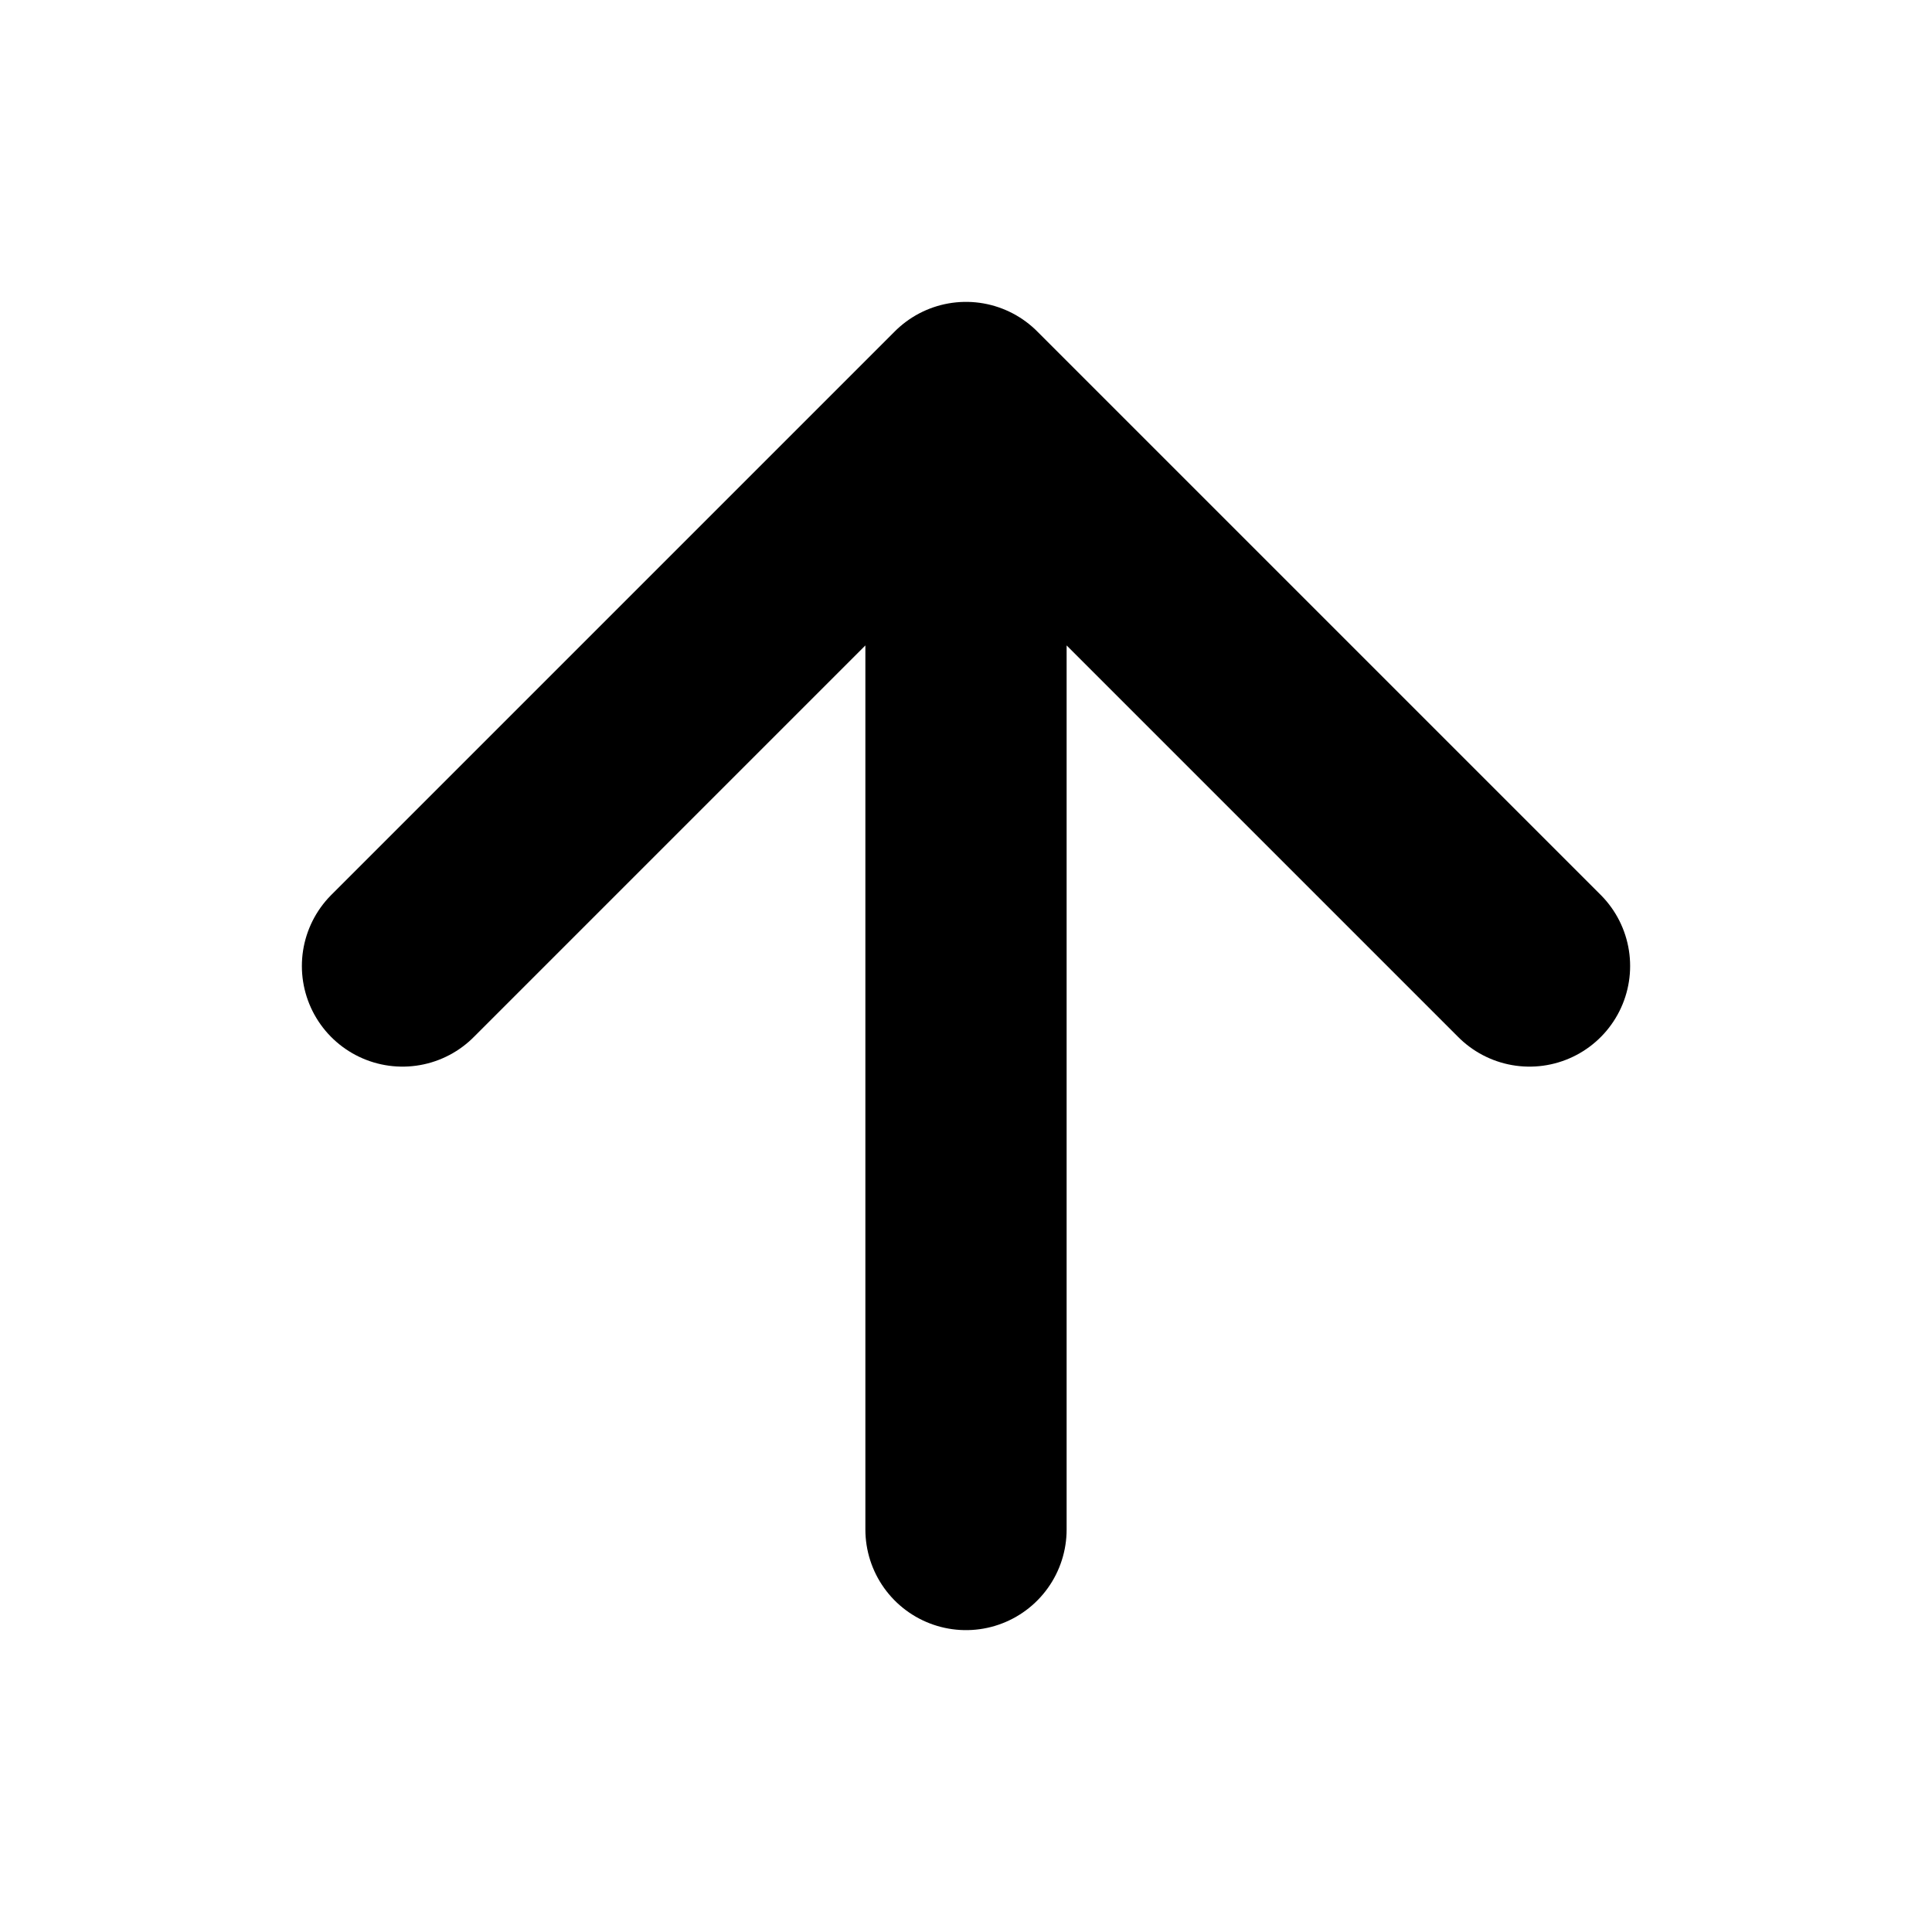 <?xml version="1.0" encoding="UTF-8"?> <svg xmlns="http://www.w3.org/2000/svg" width="24" height="24" viewBox="0 0 24 24" fill="none"><path d="M12 5V19M12 5L19 12M12 5L5 12" stroke="black" stroke-width="2.5" stroke-linecap="round" stroke-linejoin="round"></path></svg> 